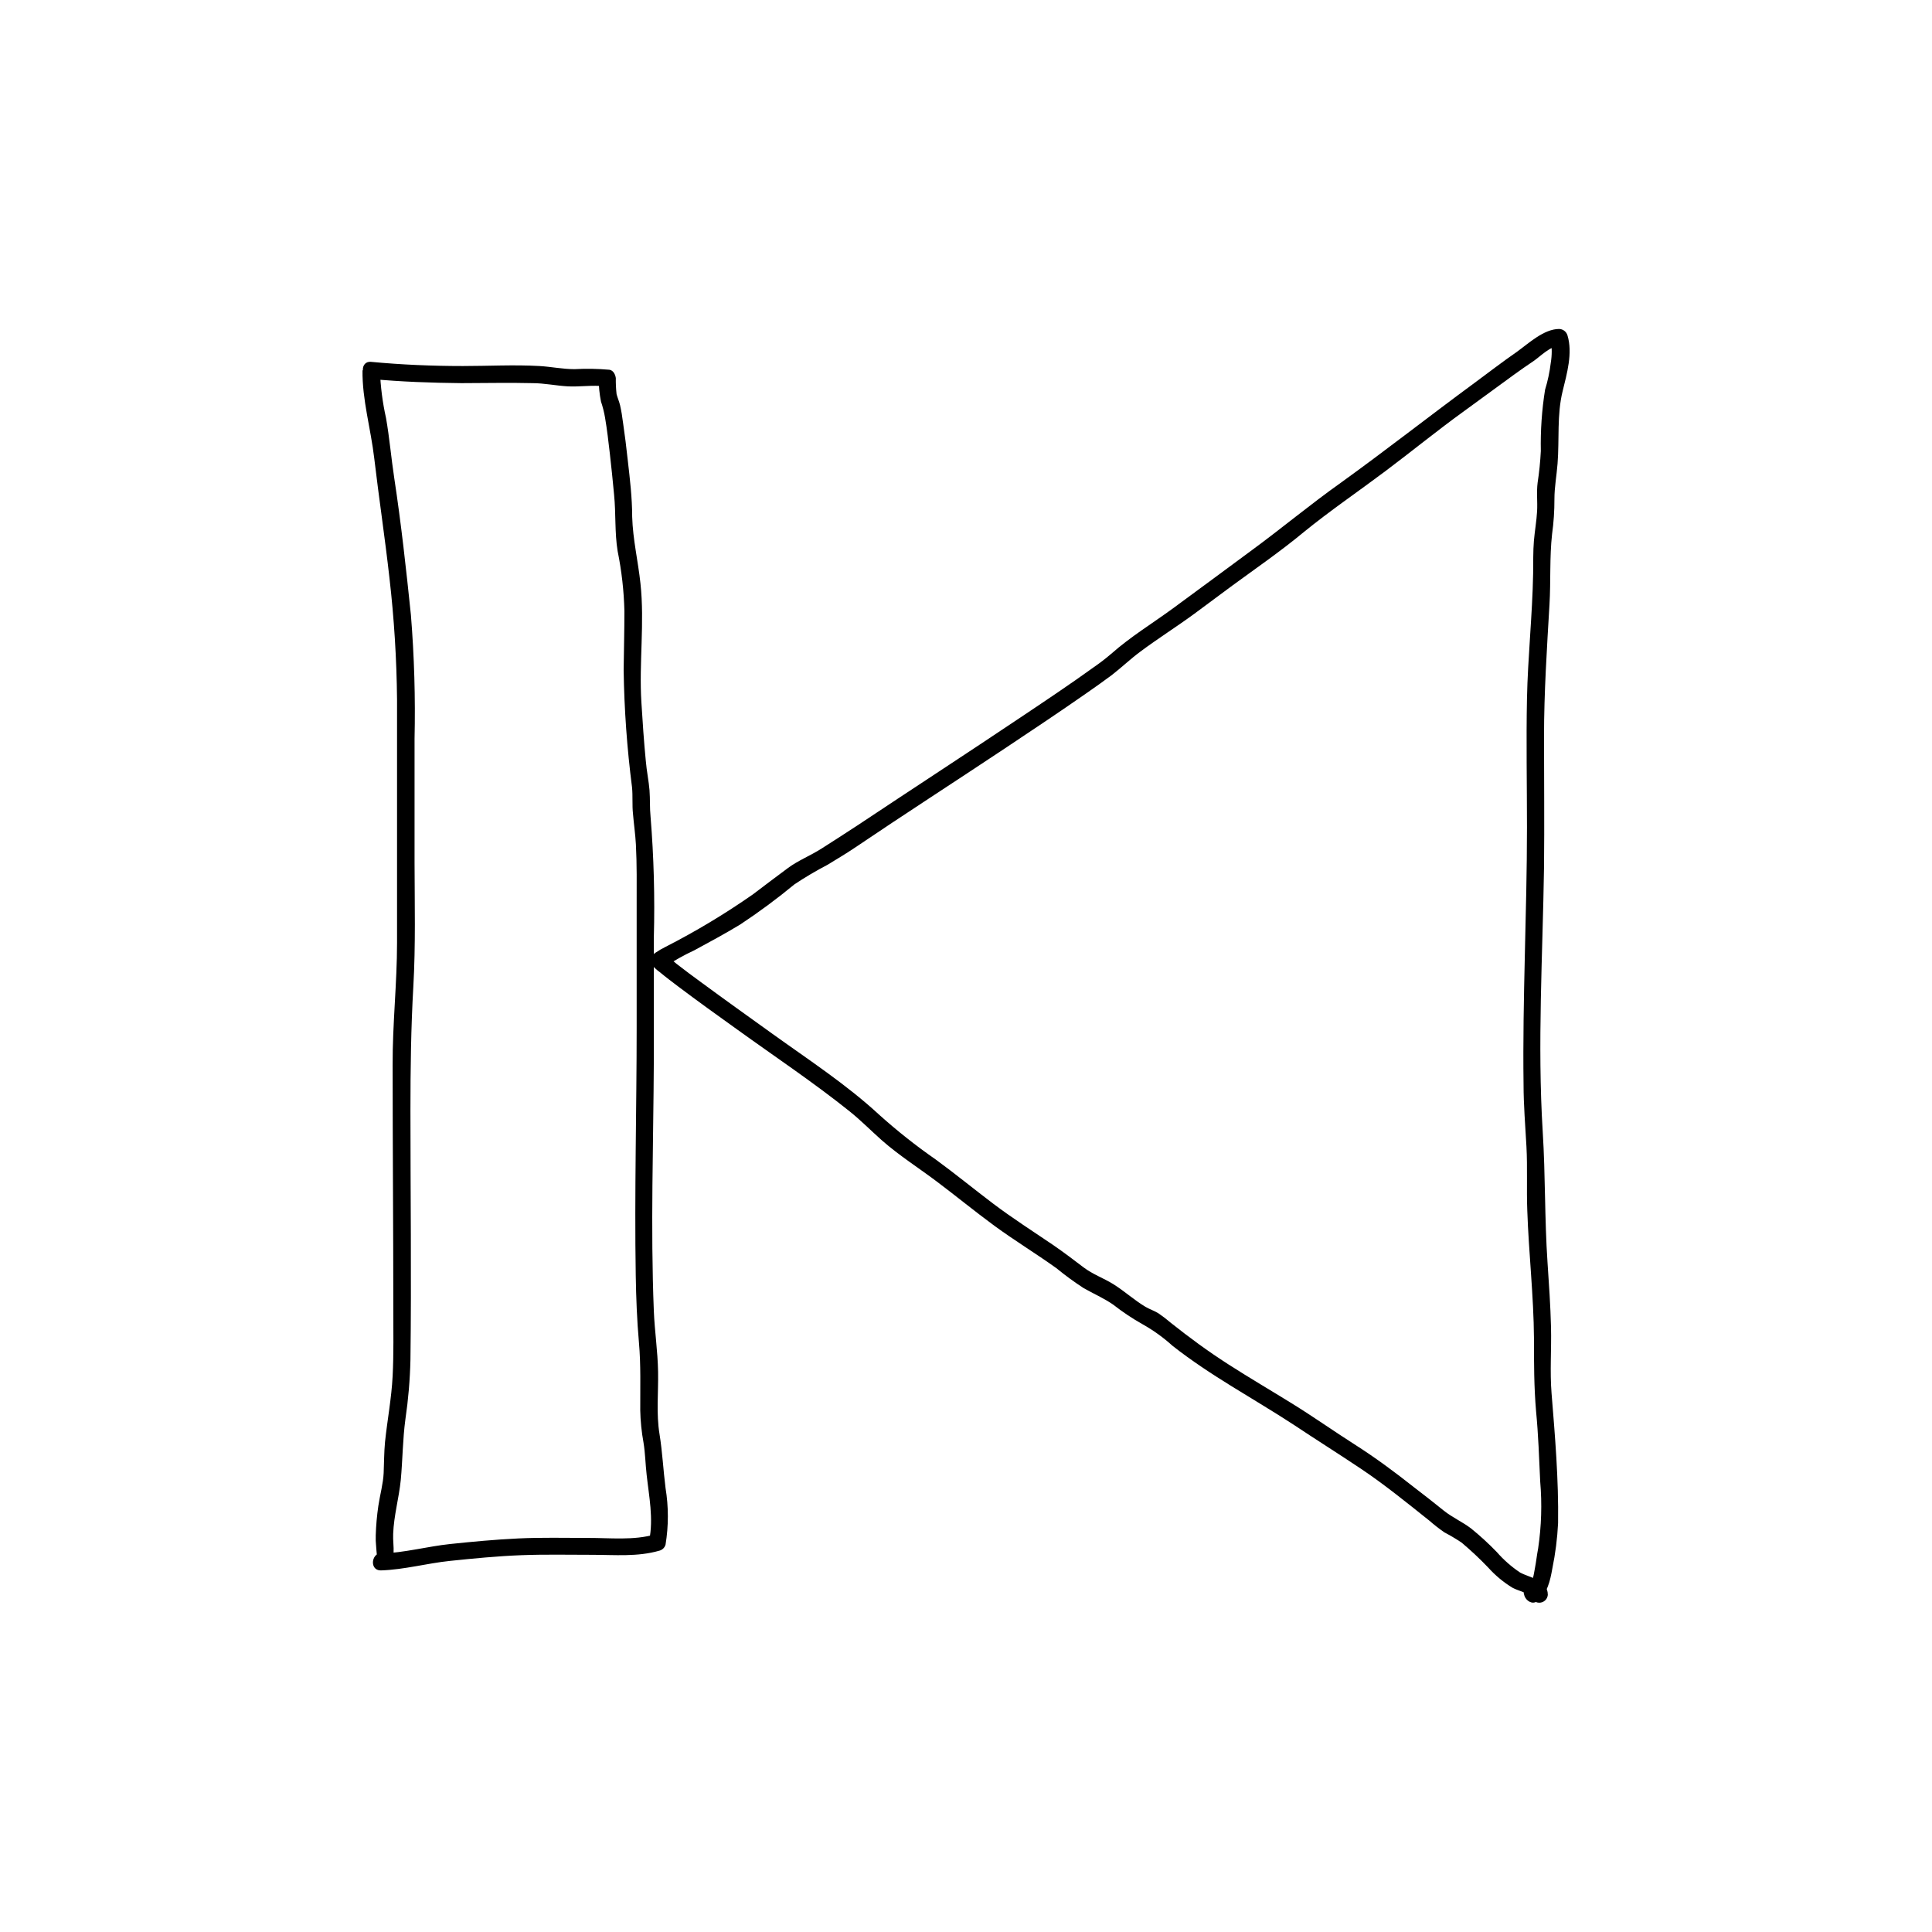 <?xml version="1.0" encoding="UTF-8"?>
<!-- Uploaded to: ICON Repo, www.iconrepo.com, Generator: ICON Repo Mixer Tools -->
<svg fill="#000000" width="800px" height="800px" version="1.1" viewBox="144 144 512 512" xmlns="http://www.w3.org/2000/svg">
 <g>
  <path d="m547.86 564.36c-0.207 0.875-0.152 1.793 0.164 2.637 0.465 1.211 2.016 2.316 3.324 1.352 2.742-2.016 3.465-5.461 4.031-8.645 0.82-3.984 1.332-8.027 1.531-12.094 0.16-11.465-0.805-22.973-1.734-34.398-0.465-5.805 0-11.629-0.141-17.434s-0.543-11.465-0.926-17.211c-0.785-11.547-0.543-23.094-1.27-34.641-1.449-23.316 0-46.836 0.344-70.172 0.121-11.547 0-23.094 0-34.641 0-11.547 0.766-23.277 1.449-34.945 0.363-6.188 0-12.473 0.684-18.621v0.004c0.43-3.086 0.637-6.199 0.625-9.312 0-3.164 0.586-6.207 0.828-9.352 0.504-6.387-0.203-12.977 1.352-19.246 1.109-4.555 2.719-10.078 1.27-14.793l-0.004 0.004c-0.293-0.973-1.18-1.648-2.195-1.672-4.031 0-8.062 3.789-11.184 6.047-3.848 2.66-7.559 5.523-11.324 8.305-11.871 8.727-23.457 17.836-35.406 26.441-8.062 5.723-15.539 11.969-23.438 17.773-6.992 5.141-13.926 10.316-20.938 15.438-5.5 4.031-11.285 7.535-16.426 12.09l-0.004-0.004c-1.453 1.25-2.973 2.422-4.555 3.508-6.367 4.594-12.898 8.949-19.426 13.32-14.367 9.633-28.898 19.086-43.309 28.676-3.082 2.016-6.207 4.031-9.371 6.047-3.164 2.016-6.207 3.164-8.949 5.18-3.164 2.316-6.266 4.715-9.41 7.074v-0.004c-7.348 5.129-15.035 9.746-23.012 13.824-0.953 0.465-1.867 0.996-2.742 1.594-0.844 0.555-1.262 1.57-1.047 2.559 0.16 1.066 1.43 2.016 2.195 2.578 1.594 1.328 3.266 2.578 4.938 3.848 5.141 3.871 10.359 7.617 15.598 11.367 9.914 7.152 20.332 14.105 29.805 21.703 2.984 2.398 5.684 5.141 8.543 7.68 4.594 4.031 9.715 7.273 14.59 10.941s10.078 7.918 15.215 11.688c5.141 3.769 11.004 7.356 16.383 11.203l0.004 0.004c2.309 1.891 4.719 3.652 7.215 5.281 2.641 1.512 5.34 2.66 7.859 4.394 2.469 1.938 5.082 3.684 7.82 5.219 2.836 1.594 5.488 3.5 7.898 5.684 10.078 7.941 21.281 13.863 31.941 20.816 6.047 4.031 12.09 7.82 18.137 11.871 6.047 4.051 12.09 8.949 17.977 13.645v-0.004c1.281 1.125 2.629 2.176 4.031 3.144 1.551 0.812 3.059 1.707 4.516 2.68 2.469 2.074 4.824 4.277 7.051 6.609 1.895 2.113 4.086 3.934 6.512 5.402 0.887 0.465 1.875 0.746 2.82 1.129l0.945 0.383c0.543 0.262 1.008 0.887 1.008 0.363 0.113 1.168 1.094 2.062 2.269 2.062s2.156-0.895 2.266-2.062c0-4.031-4.613-4.453-7.356-5.945-2.285-1.527-4.359-3.348-6.164-5.422-2.144-2.219-4.418-4.305-6.812-6.246-2.297-1.754-4.918-2.883-7.195-4.695-2.641-2.137-5.32-4.231-8.062-6.328-5.098-4.031-10.195-7.801-15.637-11.266-5.441-3.465-10.863-7.297-16.426-10.742-5.562-3.445-11.387-6.852-16.969-10.438-5.582-3.586-10.297-7.074-15.254-11.004-1.051-0.906-2.156-1.754-3.305-2.539-1.09-0.684-2.316-1.066-3.426-1.715-2.984-1.773-5.602-4.191-8.586-6.047-2.578-1.594-5.422-2.578-7.859-4.434s-5.301-4.031-8.062-5.926c-5.34-3.629-10.781-7.094-15.922-10.984-5.141-3.891-10.078-7.941-15.215-11.688l0.004 0.004c-5.219-3.629-10.207-7.578-14.934-11.828-8.727-8.062-18.781-14.609-28.395-21.523-6.309-4.535-12.637-9.047-18.902-13.664-2.156-1.57-4.293-3.164-6.387-4.797l-2.016-1.672c-0.16-0.141-0.402-0.504-0.586-0.562-0.18-0.059 0.242 0.301 0.281 0.586l-1.027 2.559v-0.004c2.566-1.715 5.262-3.231 8.062-4.531 4.031-2.195 8.062-4.352 12.09-6.793 4.996-3.301 9.812-6.867 14.43-10.68 2.828-1.883 5.754-3.609 8.766-5.18 2.379-1.473 4.777-2.863 7.094-4.434 13.238-8.949 26.684-17.613 39.98-26.461 7.176-4.777 14.367-9.574 21.441-14.508 2.297-1.594 4.574-3.203 6.812-4.875 2.602-2.016 4.918-4.254 7.535-6.188 4.695-3.508 9.672-6.629 14.367-10.078 3.367-2.519 6.75-4.996 10.078-7.477 6.309-4.613 12.797-9.09 18.844-14.105 6.973-5.684 14.391-10.723 21.582-16.121 7.199-5.402 13.887-10.883 21.043-16.043l13.219-9.652c1.672-1.23 3.387-2.379 5.098-3.547 1.715-1.168 4.473-4.031 6.731-3.93l-2.176-1.652c0.336 2 0.336 4.043 0 6.043-0.289 2.418-0.797 4.809-1.512 7.137-0.859 5.375-1.234 10.816-1.125 16.262-0.141 2.801-0.426 5.59-0.848 8.363-0.324 2.539 0 5.039-0.141 7.578-0.141 2.539-0.625 5.262-0.848 7.898-0.223 2.641-0.16 5.742-0.203 8.625-0.203 11.082-1.41 22.168-1.633 33.211-0.223 11.043 0 22.711 0 34.078 0 22.672-1.211 45.344-0.906 67.992 0 5.543 0.465 11.023 0.766 16.547 0.301 5.523 0 11.305 0.223 16.969 0.383 11.305 1.691 22.57 1.773 33.895 0 6.531 0 12.879 0.562 19.367 0.586 6.047 0.805 12.414 1.09 18.582 0.508 5.891 0.324 11.824-0.543 17.672-0.344 1.773-0.523 3.566-0.867 5.32-0.262 1.328-0.523 3.871-1.715 4.758l3.324 1.352-0.16-0.223c0.422-2.84-4.031-4.031-4.375-1.211z"/>
  <path d="m240.07 242.11c-0.121 7.738 2.215 15.637 3.102 23.297 1.25 10.578 2.84 21.098 4.031 31.719 1.238 10.703 1.91 21.469 2.016 32.242v32.242 32.242c0 10.762-1.211 21.543-1.168 32.344 0 21.543 0.18 43.105 0.18 64.648 0 6.047 0.121 11.91-0.18 17.836s-1.41 11.629-2.016 17.453c-0.262 2.742-0.242 5.481-0.363 8.242-0.121 2.762-0.969 5.762-1.41 8.707v0.004c-0.379 2.582-0.609 5.188-0.688 7.797-0.035 0.961 0 1.926 0.102 2.883 0 0.523 0.203 2.156 0.18 2.176-1.633 1.25-1.352 4.312 1.129 4.231 6.188-0.203 12.09-1.875 18.277-2.519 6.188-0.645 12.574-1.27 18.883-1.512 6.309-0.242 12.414-0.102 18.621-0.102s12.211 0.586 18.016-1.109l0.004 0.004c0.77-0.215 1.375-0.82 1.59-1.59 0.816-4.965 0.816-10.031 0-14.996-0.605-4.758-0.828-9.531-1.594-14.27-0.906-5.5-0.281-11.004-0.383-16.547-0.102-5.543-0.906-10.68-1.129-16.121-0.887-22.168-0.102-44.336 0-66.504v-32.504l0.004 0.004c0.285-10.648-0.004-21.305-0.867-31.922-0.242-2.359-0.102-4.715-0.281-7.074-0.184-2.359-0.766-5.117-0.988-7.82-0.504-5.141-0.848-10.379-1.168-15.539-0.645-10.438 0.887-21.02-0.242-31.418-0.645-6.047-2.016-11.629-2.195-17.672 0-4.996-0.605-10.078-1.168-14.973-0.363-3.406-0.785-6.793-1.27-10.078l-0.004 0.004c-0.176-1.52-0.43-3.023-0.766-4.516-0.242-1.008-0.684-2.016-0.926-2.941-0.156-1.418-0.227-2.848-0.203-4.273-0.121-0.887-0.625-2.016-1.672-2.195-3.09-0.277-6.191-0.328-9.289-0.16-3.102 0-6.144-0.645-9.25-0.828-6.75-0.383-13.562 0-20.312 0-8.062 0-16.281-0.344-24.344-1.109-2.902-0.281-2.883 4.254 0 4.535 7.941 0.746 15.98 1.027 23.941 1.109 6.266 0 12.516-0.16 18.781 0 3.164 0 6.227 0.664 9.371 0.848 3.144 0.18 6.629-0.402 9.895 0l-1.652-2.176v-0.004c-0.012 2.086 0.191 4.164 0.602 6.207 0.465 1.383 0.824 2.797 1.07 4.234 0.543 3.164 0.906 6.348 1.27 9.512 0.422 3.648 0.785 7.297 1.129 10.922 0.504 4.996 0.141 10.078 0.945 14.992 1.059 5.219 1.66 10.52 1.793 15.84 0 5.262-0.141 10.5-0.203 15.738h0.004c0.152 10.352 0.895 20.688 2.215 30.957 0.242 2.379 0 4.758 0.262 7.113 0.223 2.699 0.625 5.379 0.766 8.062 0.281 5.281 0.203 10.578 0.203 15.859v32.484c0 21.984-0.605 43.973-0.242 65.957 0.102 5.926 0.324 11.809 0.848 17.734 0.523 5.926 0.324 11.848 0.344 17.836h-0.004c0.059 2.898 0.348 5.793 0.867 8.645 0.465 2.82 0.504 5.664 0.828 8.504 0.625 5.762 1.855 11.629 0.684 17.391l1.57-1.57c-5.664 1.652-11.949 0.926-17.773 0.945-6.188 0-12.414-0.16-18.602 0.141s-11.969 0.848-17.938 1.473c-5.965 0.625-12.09 2.316-18.277 2.519l1.148 4.211c3.144-2.418 1.855-6.047 2.016-9.41 0.18-4.875 1.531-9.473 2.016-14.289 0.504-5.422 0.504-10.781 1.23-16.121 0.766-5.199 1.211-10.441 1.332-15.699 0.281-22.027 0-44.055 0-66.102 0-10.984 0.141-21.887 0.766-32.848 0.625-10.965 0.344-21.844 0.324-32.77-0.02-10.922 0-21.805 0-32.707l-0.004 0.004c0.25-11.012-0.074-22.031-0.965-33.012-1.25-12.09-2.578-24.184-4.414-36.273-0.805-5.281-1.25-10.621-2.176-15.898-0.93-4.148-1.469-8.371-1.613-12.617-0.109-1.168-1.094-2.062-2.266-2.062-1.176 0-2.156 0.895-2.269 2.062z"/>
 </g>
</svg>